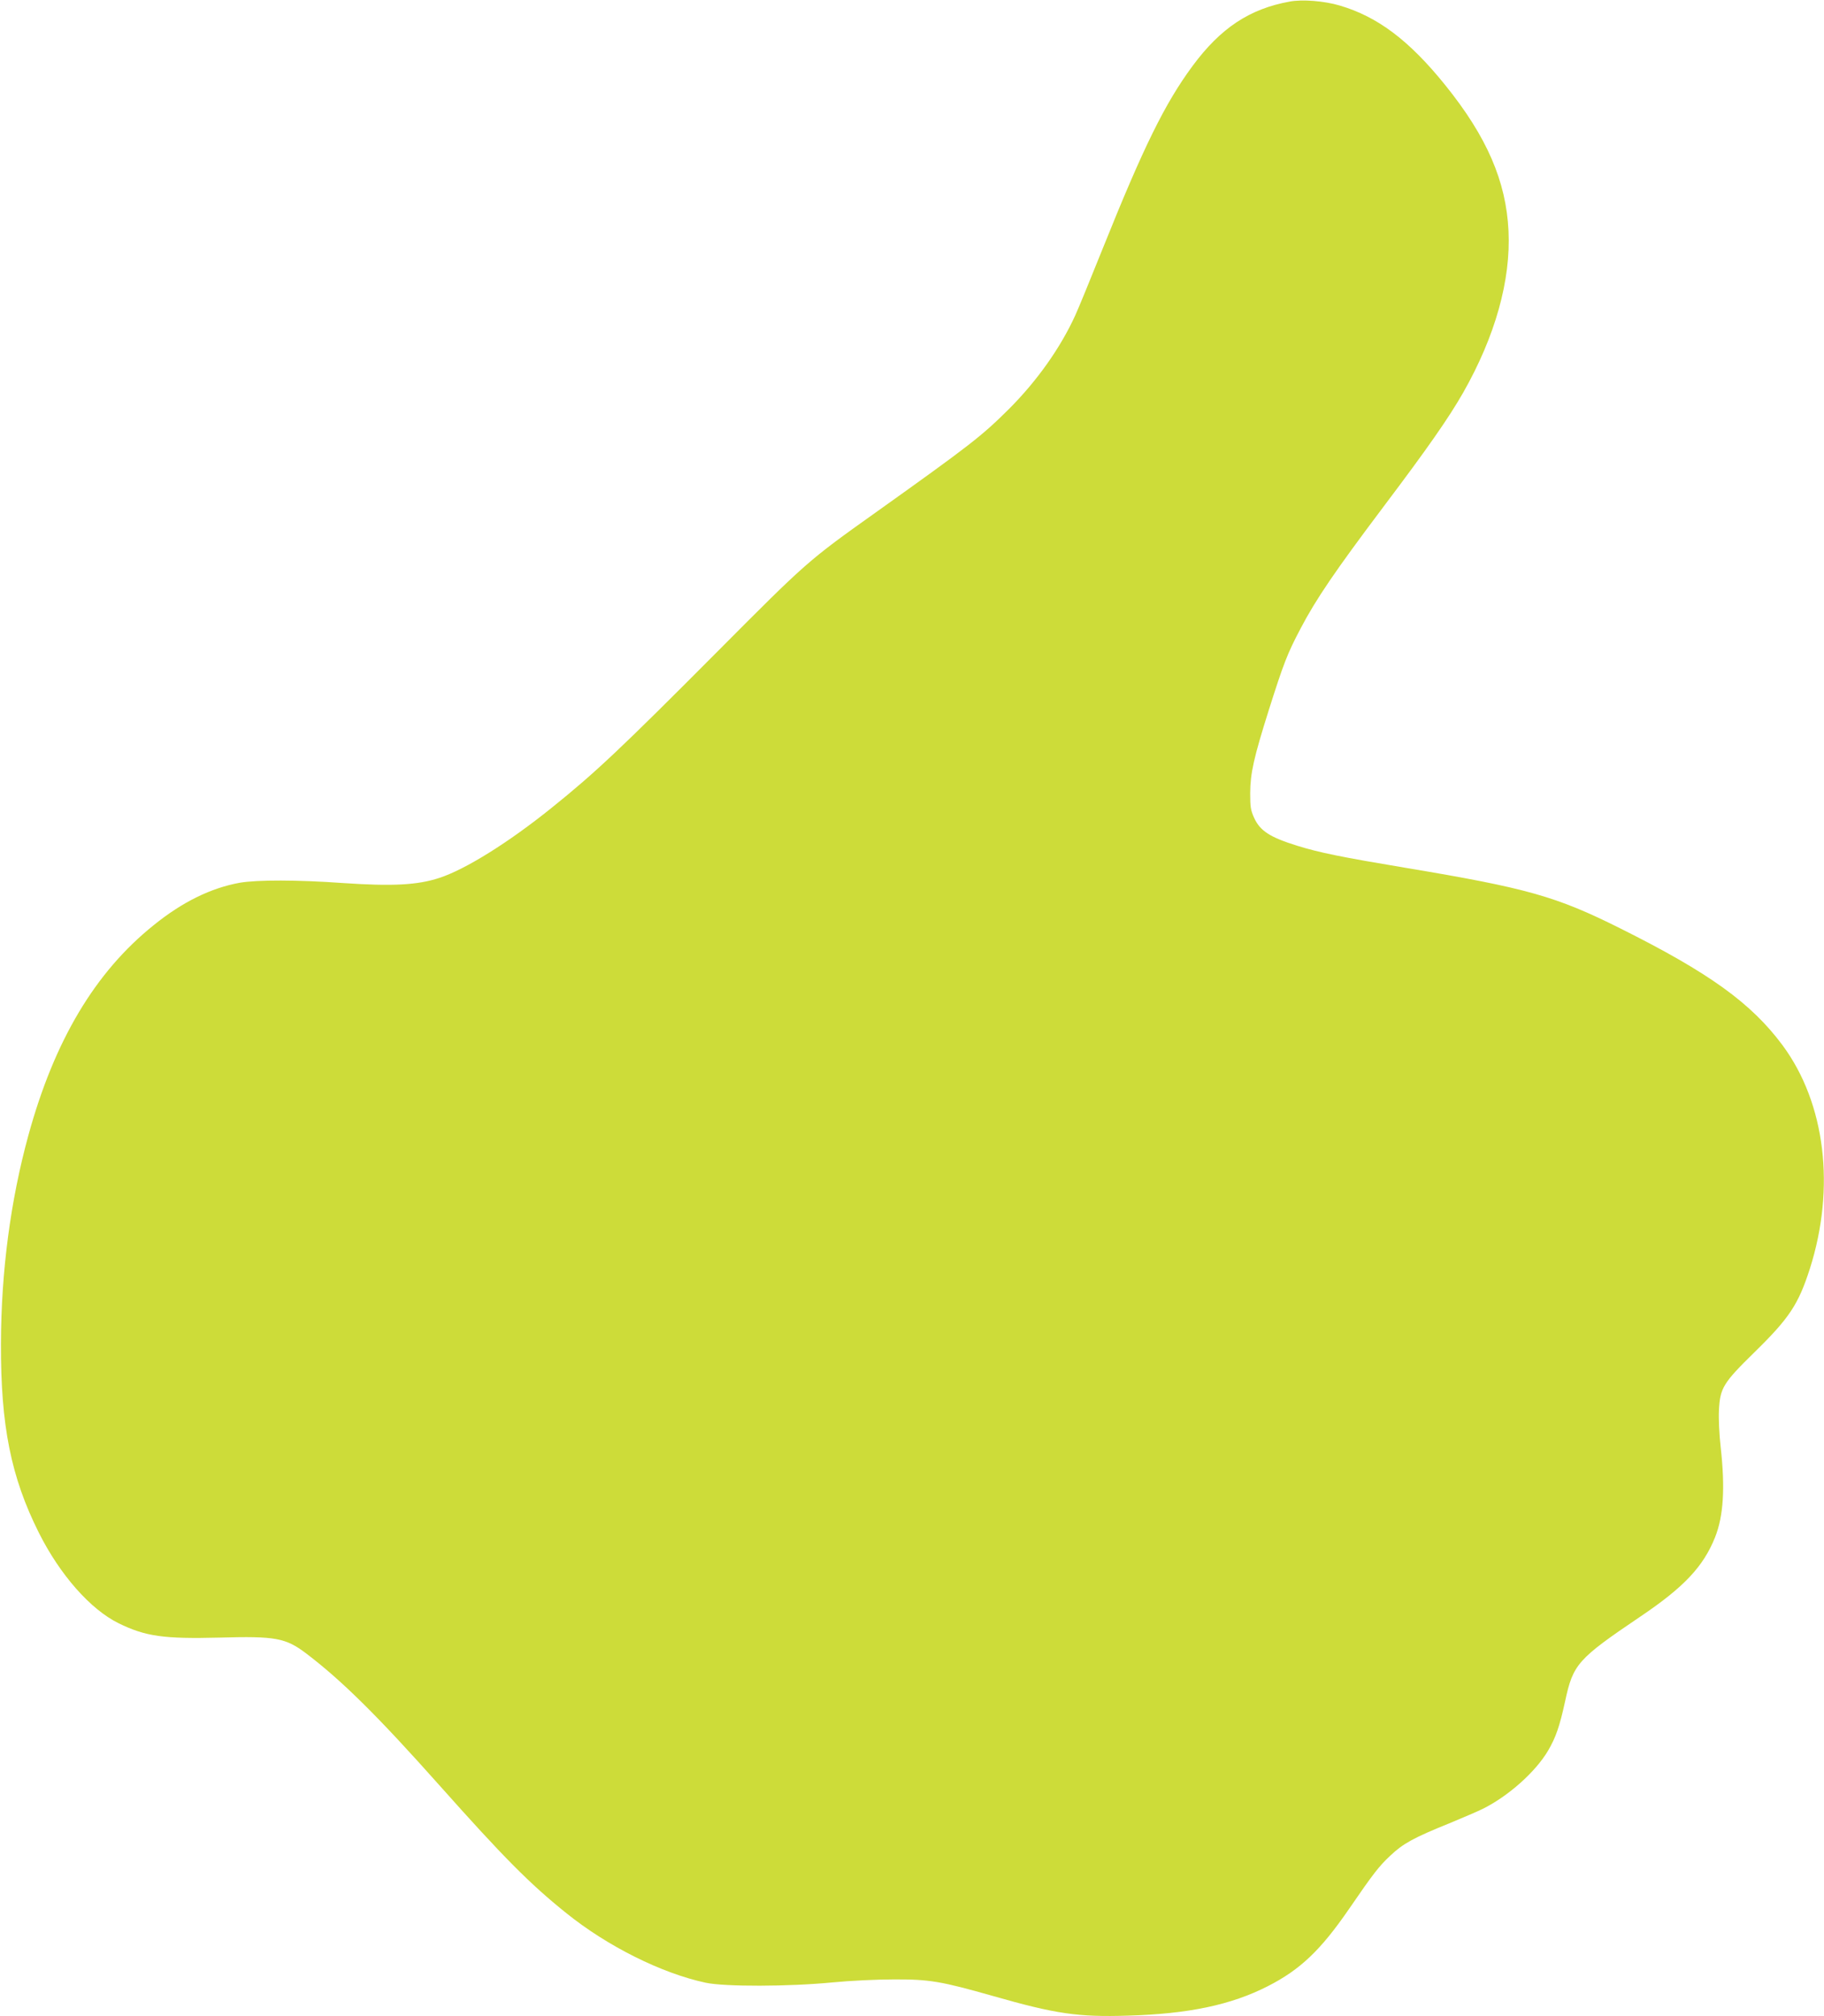 <?xml version="1.0" standalone="no"?>
<!DOCTYPE svg PUBLIC "-//W3C//DTD SVG 20010904//EN"
 "http://www.w3.org/TR/2001/REC-SVG-20010904/DTD/svg10.dtd">
<svg version="1.0" xmlns="http://www.w3.org/2000/svg"
 width="1158pt" height="1280pt" viewBox="0 0 1158 1280"
 preserveAspectRatio="xMidYMid meet">
<g transform="translate(0,1280) scale(0.1,-0.1)"
fill="#cddc39" stroke="none">
<path d="M8188 12790 c-255 -46 -439 -168 -617 -409 -175 -237 -311 -513 -569
-1156 -77 -192 -156 -385 -176 -428 -93 -204 -242 -415 -420 -593 -173 -172
-243 -227 -846 -657 -430 -306 -438 -313 -1005 -883 -614 -617 -776 -770
-1055 -994 -272 -219 -545 -389 -710 -443 -139 -46 -299 -54 -610 -33 -292 21
-547 21 -658 2 -182 -33 -363 -121 -546 -269 -372 -298 -631 -733 -796 -1335
-113 -412 -173 -864 -174 -1322 -2 -520 64 -848 240 -1199 134 -268 328 -488
507 -576 171 -84 288 -100 642 -91 354 10 418 -2 548 -100 228 -173 457 -400
846 -837 406 -456 573 -625 806 -812 262 -211 605 -382 885 -442 121 -26 529
-25 805 2 115 11 281 19 390 19 226 1 300 -12 628 -105 399 -114 541 -135 857
-125 386 11 656 68 889 187 206 105 336 229 516 491 155 226 191 272 263 339
79 75 148 113 371 203 90 37 187 79 215 93 163 81 335 235 414 369 49 83 74
156 108 312 51 238 78 269 479 540 276 186 399 317 473 502 54 135 65 313 36
573 -9 79 -14 183 -11 234 7 141 26 173 224 367 224 219 280 305 353 531 164
515 99 1051 -173 1419 -199 268 -465 460 -1032 743 -406 203 -591 255 -1357
383 -413 69 -551 97 -693 141 -173 54 -235 94 -273 177 -22 49 -25 69 -25 157
1 127 22 222 119 530 93 293 117 356 201 515 98 187 220 366 524 770 282 374
416 566 508 727 204 359 303 713 288 1027 -15 316 -138 599 -402 926 -229 284
-429 434 -670 505 -98 29 -237 40 -317 25z"/>
</g>
</svg>
